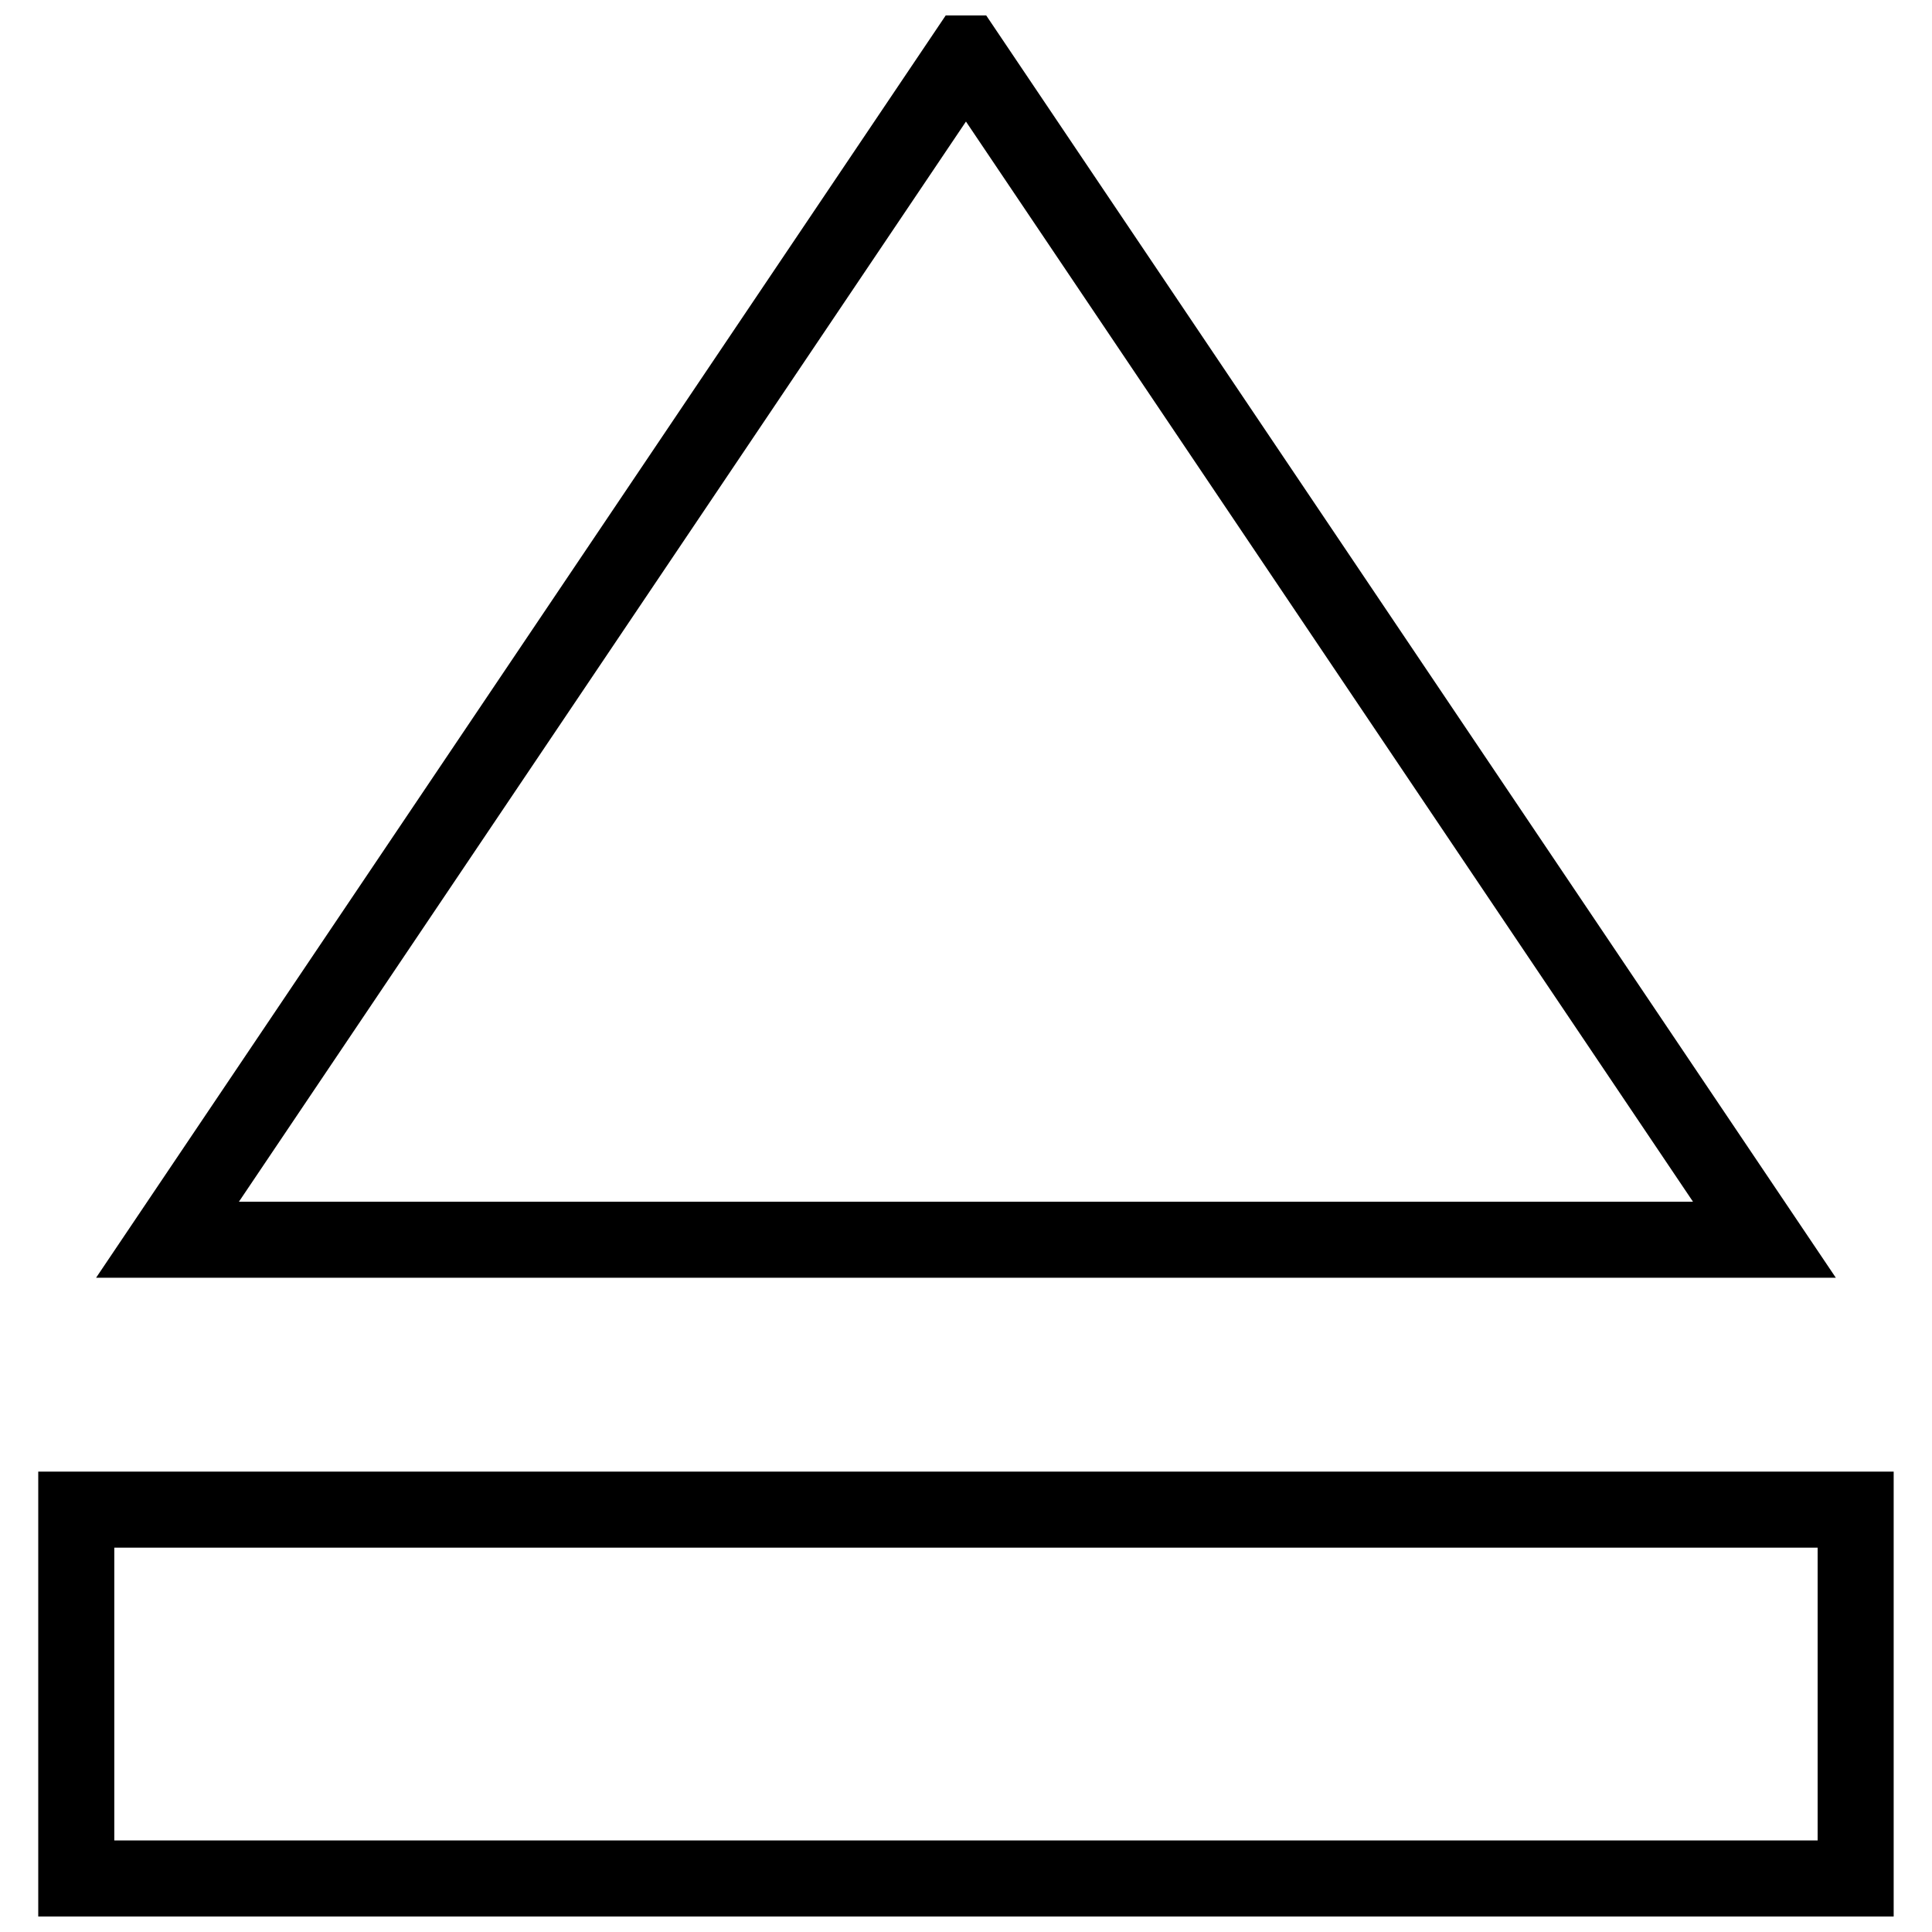 <?xml version="1.0" encoding="UTF-8"?>
<!-- Uploaded to: SVG Repo, www.svgrepo.com, Generator: SVG Repo Mixer Tools -->
<svg width="800px" height="800px" version="1.1" viewBox="144 144 512 512" xmlns="http://www.w3.org/2000/svg">
 <defs>
  <clipPath id="b">
   <path d="m148.09 148.09h503.81v503.81h-503.81z"/>
  </clipPath>
  <clipPath id="a">
   <path d="m154 534h492v117.9h-492z"/>
  </clipPath>
 </defs>
 <g>
  <g clip-path="url(#b)">
   <path transform="matrix(10.076 0 0 10.076 148.09 148.09)" d="m25 1 21 31.2h-42z" fill="none" stroke="#000000" stroke-miterlimit="10" stroke-width="2"/>
  </g>
  <g clip-path="url(#a)">
   <path transform="matrix(10.076 0 0 10.076 148.09 148.09)" d="m1.6 39.3h46.8v9.7h-46.8z" fill="none" stroke="#000000" stroke-miterlimit="10" stroke-width="2"/>
  </g>
 </g>
</svg>